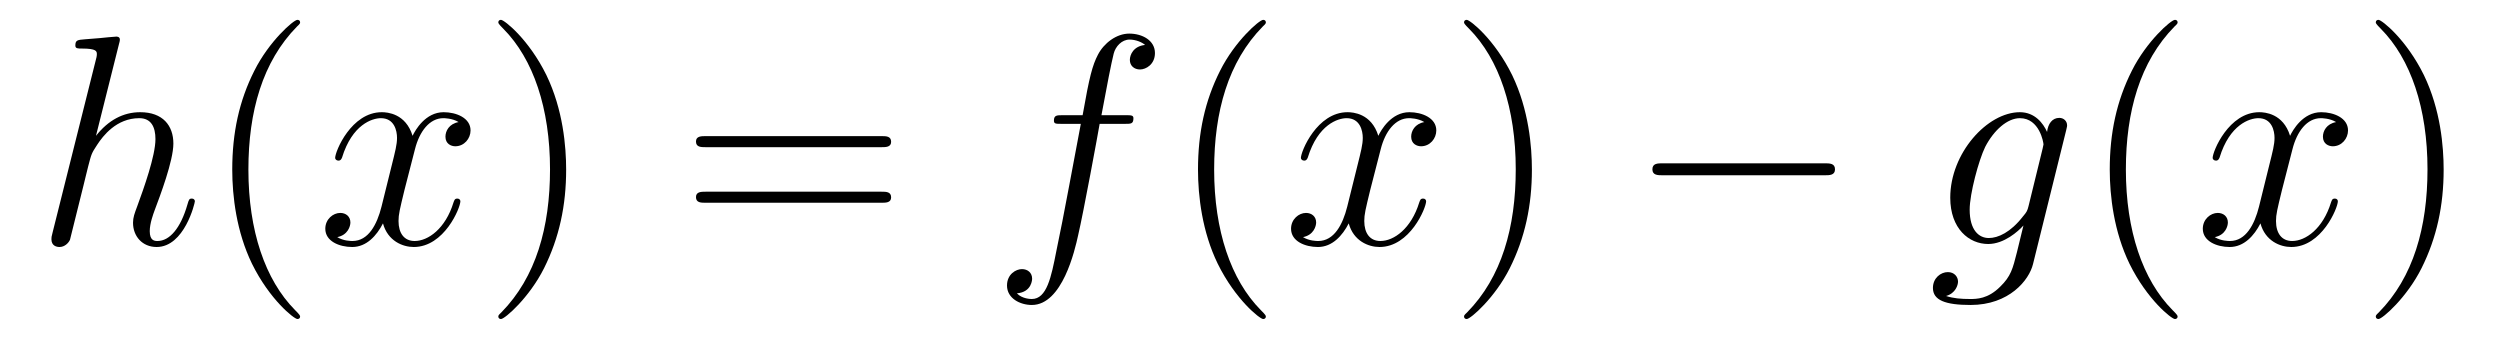 <?xml version='1.0' encoding='UTF-8'?>
<!-- This file was generated by dvisvgm 2.8.1 -->
<svg version='1.1' xmlns='http://www.w3.org/2000/svg' xmlns:xlink='http://www.w3.org/1999/xlink' width='100pt' height='14pt' viewBox='0 -14 100 14'>
<g id='page1'>
<g transform='matrix(1 0 0 -1 -127 650)'>
<path d='M131.759 662.237C131.771 662.285 131.795 662.357 131.795 662.417C131.795 662.536 131.675 662.536 131.652 662.536C131.64 662.536 131.054 662.488 130.994 662.476C130.791 662.464 130.612 662.441 130.396 662.428C130.098 662.405 130.014 662.393 130.014 662.178C130.014 662.058 130.109 662.058 130.277 662.058C130.863 662.058 130.874 661.95 130.874 661.831C130.874 661.759 130.851 661.663 130.839 661.627L129.105 654.706C129.057 654.527 129.057 654.503 129.057 654.431C129.057 654.168 129.261 654.12 129.38 654.12C129.583 654.12 129.739 654.276 129.799 654.408L130.337 656.571C130.396 656.834 130.468 657.085 130.528 657.348C130.659 657.85 130.659 657.862 130.887 658.209C131.113 658.555 131.652 659.273 132.572 659.273C133.05 659.273 133.218 658.914 133.218 658.436C133.218 657.767 132.751 656.463 132.488 655.746C132.381 655.459 132.321 655.304 132.321 655.089C132.321 654.551 132.692 654.12 133.265 654.12C134.377 654.12 134.795 655.878 134.795 655.949C134.795 656.009 134.748 656.057 134.676 656.057C134.568 656.057 134.556 656.021 134.497 655.818C134.222 654.862 133.779 654.36 133.301 654.36C133.182 654.36 132.99 654.372 132.99 654.754C132.99 655.065 133.134 655.447 133.182 655.579C133.397 656.152 133.935 657.563 133.935 658.257C133.935 658.974 133.516 659.512 132.608 659.512C131.927 659.512 131.329 659.189 130.839 658.567L131.759 662.237Z'/>
<path d='M139.004 651.335C139.004 651.371 139.004 651.395 138.801 651.598C137.605 652.806 136.936 654.778 136.936 657.217C136.936 659.536 137.498 661.532 138.884 662.943C139.004 663.05 139.004 663.074 139.004 663.11C139.004 663.182 138.944 663.206 138.896 663.206C138.741 663.206 137.761 662.345 137.175 661.173C136.565 659.966 136.29 658.687 136.29 657.217C136.29 656.152 136.458 654.73 137.079 653.451C137.784 652.017 138.765 651.239 138.896 651.239C138.944 651.239 139.004 651.263 139.004 651.335Z'/>
<path d='M145.344 659.117C144.961 659.046 144.818 658.759 144.818 658.532C144.818 658.245 145.045 658.149 145.212 658.149C145.571 658.149 145.822 658.46 145.822 658.782C145.822 659.285 145.248 659.512 144.746 659.512C144.017 659.512 143.61 658.794 143.503 658.567C143.228 659.464 142.486 659.512 142.271 659.512C141.052 659.512 140.406 657.946 140.406 657.683C140.406 657.635 140.454 657.575 140.538 657.575C140.634 657.575 140.658 657.647 140.681 657.695C141.088 659.022 141.889 659.273 142.236 659.273C142.774 659.273 142.881 658.771 142.881 658.484C142.881 658.221 142.809 657.946 142.666 657.372L142.26 655.734C142.08 655.017 141.734 654.36 141.1 654.36C141.04 654.36 140.741 654.36 140.49 654.515C140.92 654.599 141.016 654.957 141.016 655.101C141.016 655.34 140.837 655.483 140.61 655.483C140.323 655.483 140.012 655.232 140.012 654.85C140.012 654.348 140.574 654.12 141.088 654.12C141.662 654.12 142.068 654.575 142.319 655.065C142.51 654.36 143.108 654.12 143.55 654.12C144.77 654.12 145.415 655.687 145.415 655.949C145.415 656.009 145.367 656.057 145.296 656.057C145.188 656.057 145.176 655.997 145.14 655.902C144.818 654.85 144.124 654.36 143.586 654.36C143.168 654.36 142.941 654.67 142.941 655.16C142.941 655.423 142.989 655.615 143.18 656.404L143.598 658.029C143.778 658.747 144.184 659.273 144.734 659.273C144.758 659.273 145.093 659.273 145.344 659.117Z'/>
<path d='M149.646 657.217C149.646 658.125 149.527 659.607 148.857 660.994C148.152 662.428 147.172 663.206 147.04 663.206C146.992 663.206 146.933 663.182 146.933 663.11C146.933 663.074 146.933 663.05 147.136 662.847C148.331 661.64 149.001 659.667 149.001 657.228C149.001 654.909 148.439 652.913 147.052 651.502C146.933 651.395 146.933 651.371 146.933 651.335C146.933 651.263 146.992 651.239 147.04 651.239C147.195 651.239 148.176 652.1 148.762 653.272C149.371 654.491 149.646 655.782 149.646 657.217Z'/>
<path d='M162.263 658.113C162.43 658.113 162.645 658.113 162.645 658.328C162.645 658.555 162.442 658.555 162.263 658.555H155.222C155.054 658.555 154.839 658.555 154.839 658.34C154.839 658.113 155.042 658.113 155.222 658.113H162.263ZM162.263 655.89C162.43 655.89 162.645 655.89 162.645 656.105C162.645 656.332 162.442 656.332 162.263 656.332H155.222C155.054 656.332 154.839 656.332 154.839 656.117C154.839 655.89 155.042 655.89 155.222 655.89H162.263Z'/>
<path d='M172.002 659.046C172.241 659.046 172.337 659.046 172.337 659.273C172.337 659.392 172.241 659.392 172.026 659.392H171.058C171.285 660.623 171.452 661.472 171.548 661.855C171.62 662.142 171.871 662.417 172.182 662.417C172.433 662.417 172.684 662.309 172.803 662.202C172.337 662.154 172.194 661.807 172.194 661.604C172.194 661.365 172.373 661.221 172.6 661.221C172.839 661.221 173.198 661.424 173.198 661.879C173.198 662.381 172.696 662.656 172.17 662.656C171.656 662.656 171.154 662.273 170.915 661.807C170.699 661.388 170.58 660.958 170.305 659.392H169.504C169.277 659.392 169.157 659.392 169.157 659.177C169.157 659.046 169.229 659.046 169.468 659.046H170.233C170.018 657.934 169.528 655.232 169.253 653.953C169.05 652.913 168.87 652.04 168.273 652.04C168.237 652.04 167.89 652.04 167.675 652.267C168.285 652.315 168.285 652.841 168.285 652.853C168.285 653.092 168.105 653.236 167.878 653.236C167.639 653.236 167.28 653.032 167.28 652.578C167.28 652.064 167.806 651.801 168.273 651.801C169.492 651.801 169.994 653.989 170.125 654.587C170.341 655.507 170.926 658.687 170.986 659.046H172.002Z'/>
<path d='M177.634 651.335C177.634 651.371 177.634 651.395 177.43 651.598C176.235 652.806 175.566 654.778 175.566 657.217C175.566 659.536 176.127 661.532 177.514 662.943C177.634 663.05 177.634 663.074 177.634 663.11C177.634 663.182 177.574 663.206 177.526 663.206C177.371 663.206 176.391 662.345 175.805 661.173C175.195 659.966 174.92 658.687 174.92 657.217C174.92 656.152 175.087 654.73 175.709 653.451C176.414 652.017 177.395 651.239 177.526 651.239C177.574 651.239 177.634 651.263 177.634 651.335Z'/>
<path d='M183.973 659.117C183.591 659.046 183.447 658.759 183.447 658.532C183.447 658.245 183.675 658.149 183.842 658.149C184.201 658.149 184.452 658.46 184.452 658.782C184.452 659.285 183.878 659.512 183.376 659.512C182.647 659.512 182.24 658.794 182.133 658.567C181.857 659.464 181.116 659.512 180.901 659.512C179.682 659.512 179.036 657.946 179.036 657.683C179.036 657.635 179.084 657.575 179.168 657.575C179.263 657.575 179.288 657.647 179.311 657.695C179.718 659.022 180.519 659.273 180.865 659.273C181.403 659.273 181.511 658.771 181.511 658.484C181.511 658.221 181.439 657.946 181.296 657.372L180.889 655.734C180.71 655.017 180.363 654.36 179.73 654.36C179.67 654.36 179.371 654.36 179.12 654.515C179.55 654.599 179.646 654.957 179.646 655.101C179.646 655.34 179.467 655.483 179.24 655.483C178.953 655.483 178.642 655.232 178.642 654.85C178.642 654.348 179.204 654.12 179.718 654.12C180.292 654.12 180.698 654.575 180.949 655.065C181.14 654.36 181.738 654.12 182.18 654.12C183.4 654.12 184.045 655.687 184.045 655.949C184.045 656.009 183.997 656.057 183.926 656.057C183.818 656.057 183.806 655.997 183.77 655.902C183.447 654.85 182.754 654.36 182.216 654.36C181.798 654.36 181.571 654.67 181.571 655.16C181.571 655.423 181.618 655.615 181.81 656.404L182.228 658.029C182.408 658.747 182.814 659.273 183.364 659.273C183.388 659.273 183.723 659.273 183.973 659.117Z'/>
<path d='M188.276 657.217C188.276 658.125 188.156 659.607 187.487 660.994C186.782 662.428 185.801 663.206 185.67 663.206C185.622 663.206 185.562 663.182 185.562 663.11C185.562 663.074 185.562 663.05 185.766 662.847C186.961 661.64 187.63 659.667 187.63 657.228C187.63 654.909 187.069 652.913 185.682 651.502C185.562 651.395 185.562 651.371 185.562 651.335C185.562 651.263 185.622 651.239 185.67 651.239C185.825 651.239 186.805 652.1 187.391 653.272C188.001 654.491 188.276 655.782 188.276 657.217Z'/>
<path d='M199.981 656.989C200.184 656.989 200.4 656.989 200.4 657.228C200.4 657.468 200.184 657.468 199.981 657.468H193.514C193.31 657.468 193.096 657.468 193.096 657.228C193.096 656.989 193.31 656.989 193.514 656.989H199.981Z'/>
<path d='M208.142 655.758C208.094 655.567 208.07 655.519 207.916 655.34C207.425 654.706 206.923 654.479 206.552 654.479C206.158 654.479 205.787 654.79 205.787 655.615C205.787 656.248 206.146 657.587 206.408 658.125C206.755 658.794 207.294 659.273 207.796 659.273C208.584 659.273 208.74 658.293 208.74 658.221L208.704 658.053L208.142 655.758ZM208.883 658.723C208.728 659.069 208.393 659.512 207.796 659.512C206.492 659.512 205.01 657.874 205.01 656.093C205.01 654.85 205.763 654.24 206.528 654.24C207.162 654.24 207.724 654.742 207.938 654.981L207.676 653.905C207.509 653.248 207.437 652.949 207.006 652.531C206.516 652.04 206.062 652.04 205.799 652.04C205.44 652.04 205.141 652.064 204.842 652.16C205.225 652.267 205.321 652.602 205.321 652.734C205.321 652.925 205.177 653.116 204.914 653.116C204.628 653.116 204.317 652.877 204.317 652.483C204.317 651.993 204.808 651.801 205.823 651.801C207.365 651.801 208.166 652.793 208.321 653.439L209.648 658.794C209.684 658.938 209.684 658.962 209.684 658.986C209.684 659.153 209.552 659.285 209.374 659.285C209.087 659.285 208.919 659.046 208.883 658.723Z'/>
<path d='M214.104 651.335C214.104 651.371 214.104 651.395 213.9 651.598C212.705 652.806 212.035 654.778 212.035 657.217C212.035 659.536 212.597 661.532 213.984 662.943C214.104 663.05 214.104 663.074 214.104 663.11C214.104 663.182 214.044 663.206 213.996 663.206C213.841 663.206 212.861 662.345 212.275 661.173C211.666 659.966 211.39 658.687 211.39 657.217C211.39 656.152 211.558 654.73 212.179 653.451C212.884 652.017 213.864 651.239 213.996 651.239C214.044 651.239 214.104 651.263 214.104 651.335Z'/>
<path d='M220.444 659.117C220.061 659.046 219.917 658.759 219.917 658.532C219.917 658.245 220.145 658.149 220.312 658.149C220.67 658.149 220.921 658.46 220.921 658.782C220.921 659.285 220.348 659.512 219.846 659.512C219.116 659.512 218.71 658.794 218.603 658.567C218.327 659.464 217.586 659.512 217.372 659.512C216.151 659.512 215.506 657.946 215.506 657.683C215.506 657.635 215.554 657.575 215.638 657.575C215.734 657.575 215.758 657.647 215.782 657.695C216.187 659.022 216.989 659.273 217.336 659.273C217.873 659.273 217.981 658.771 217.981 658.484C217.981 658.221 217.909 657.946 217.765 657.372L217.36 655.734C217.18 655.017 216.833 654.36 216.199 654.36C216.14 654.36 215.842 654.36 215.59 654.515C216.02 654.599 216.115 654.957 216.115 655.101C216.115 655.34 215.936 655.483 215.71 655.483C215.423 655.483 215.112 655.232 215.112 654.85C215.112 654.348 215.674 654.12 216.187 654.12C216.762 654.12 217.168 654.575 217.418 655.065C217.61 654.36 218.208 654.12 218.65 654.12C219.87 654.12 220.514 655.687 220.514 655.949C220.514 656.009 220.468 656.057 220.396 656.057C220.288 656.057 220.276 655.997 220.24 655.902C219.917 654.85 219.224 654.36 218.686 654.36C218.268 654.36 218.04 654.67 218.04 655.16C218.04 655.423 218.088 655.615 218.28 656.404L218.698 658.029C218.878 658.747 219.283 659.273 219.834 659.273C219.858 659.273 220.193 659.273 220.444 659.117Z'/>
<path d='M224.746 657.217C224.746 658.125 224.627 659.607 223.957 660.994C223.252 662.428 222.271 663.206 222.139 663.206C222.092 663.206 222.032 663.182 222.032 663.11C222.032 663.074 222.032 663.05 222.235 662.847C223.43 661.64 224.1 659.667 224.1 657.228C224.1 654.909 223.538 652.913 222.151 651.502C222.032 651.395 222.032 651.371 222.032 651.335C222.032 651.263 222.092 651.239 222.139 651.239C222.295 651.239 223.276 652.1 223.861 653.272C224.471 654.491 224.746 655.782 224.746 657.217Z'/>
</g>
</g>
</svg>